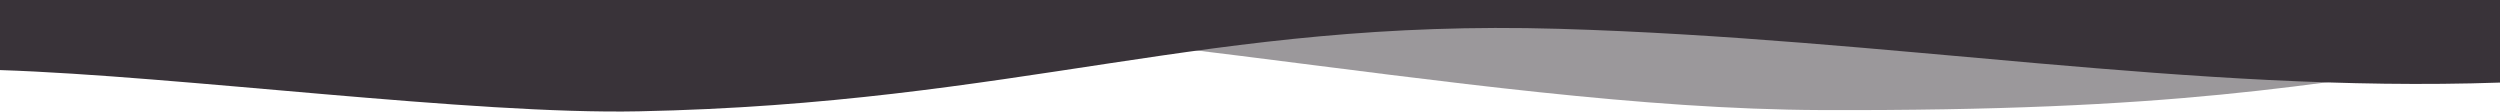 <?xml version="1.0" encoding="UTF-8"?><svg xmlns="http://www.w3.org/2000/svg" viewBox="0 0 2000 89.22"><defs><style>.d{opacity:.5;}.d,.e{fill:#393339;}</style></defs><g id="a"/><g id="b"><g id="c"><path class="d" d="M0,0V51.06C259.13,23.03,234,31.62,524,14.75s648,72.3,933,73.3,386.27-19.89,542.4-42V0H0Z"/><path class="e" d="M0,56.06c144,4.77,377.6,35.71,511,33,303.89-6.17,454.95-74.26,736.3-66,264.76,7.78,506.4,51.52,752.7,43V0H0V56.06Z"/></g></g></svg>
